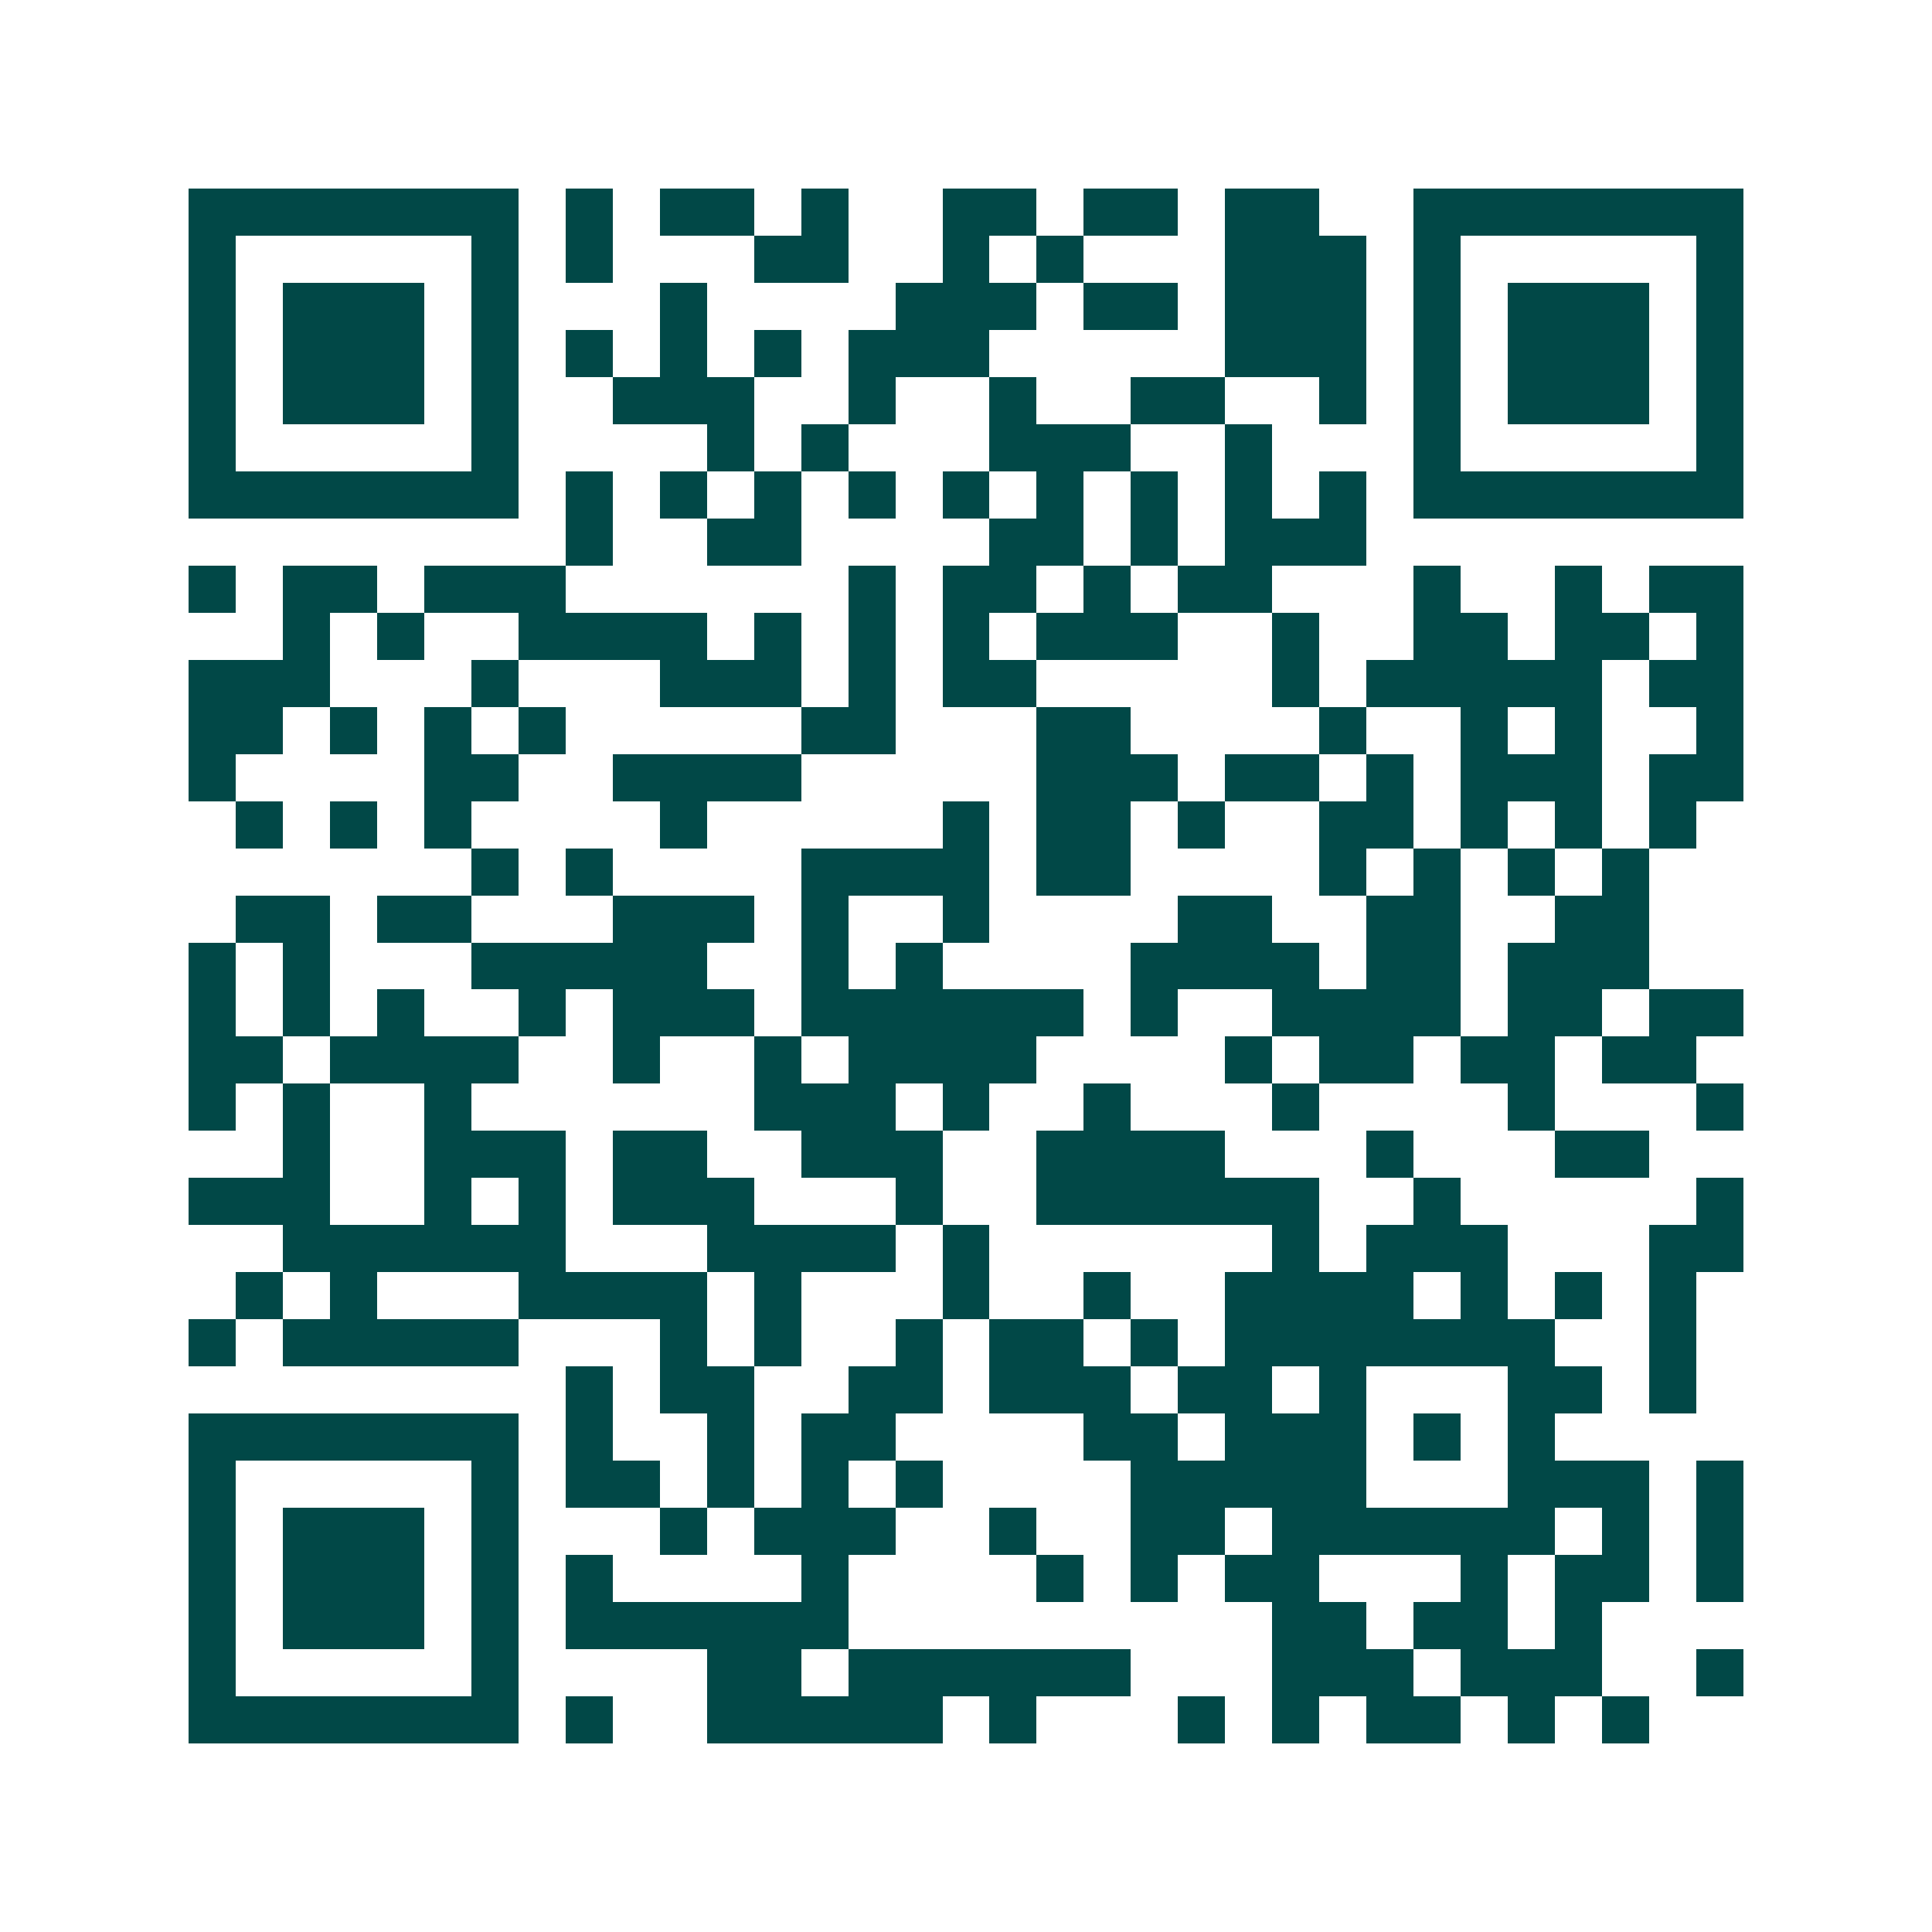 <svg xmlns="http://www.w3.org/2000/svg" width="200" height="200" viewBox="0 0 41 41" shape-rendering="crispEdges"><path fill="#ffffff" d="M0 0h41v41H0z"/><path stroke="#014847" d="M4 4.5h7m1 0h1m1 0h2m1 0h1m2 0h2m1 0h2m1 0h2m2 0h7M4 5.5h1m5 0h1m1 0h1m3 0h2m2 0h1m1 0h1m3 0h3m1 0h1m5 0h1M4 6.5h1m1 0h3m1 0h1m3 0h1m4 0h3m1 0h2m1 0h3m1 0h1m1 0h3m1 0h1M4 7.5h1m1 0h3m1 0h1m1 0h1m1 0h1m1 0h1m1 0h3m5 0h3m1 0h1m1 0h3m1 0h1M4 8.5h1m1 0h3m1 0h1m2 0h3m2 0h1m2 0h1m2 0h2m2 0h1m1 0h1m1 0h3m1 0h1M4 9.5h1m5 0h1m4 0h1m1 0h1m3 0h3m2 0h1m3 0h1m5 0h1M4 10.5h7m1 0h1m1 0h1m1 0h1m1 0h1m1 0h1m1 0h1m1 0h1m1 0h1m1 0h1m1 0h7M12 11.5h1m2 0h2m4 0h2m1 0h1m1 0h3M4 12.5h1m1 0h2m1 0h3m6 0h1m1 0h2m1 0h1m1 0h2m3 0h1m2 0h1m1 0h2M6 13.5h1m1 0h1m2 0h4m1 0h1m1 0h1m1 0h1m1 0h3m2 0h1m2 0h2m1 0h2m1 0h1M4 14.5h3m3 0h1m3 0h3m1 0h1m1 0h2m5 0h1m1 0h5m1 0h2M4 15.5h2m1 0h1m1 0h1m1 0h1m5 0h2m3 0h2m4 0h1m2 0h1m1 0h1m2 0h1M4 16.5h1m4 0h2m2 0h4m5 0h3m1 0h2m1 0h1m1 0h3m1 0h2M5 17.5h1m1 0h1m1 0h1m4 0h1m5 0h1m1 0h2m1 0h1m2 0h2m1 0h1m1 0h1m1 0h1M10 18.5h1m1 0h1m4 0h4m1 0h2m4 0h1m1 0h1m1 0h1m1 0h1M5 19.5h2m1 0h2m3 0h3m1 0h1m2 0h1m4 0h2m2 0h2m2 0h2M4 20.5h1m1 0h1m3 0h5m2 0h1m1 0h1m4 0h4m1 0h2m1 0h3M4 21.5h1m1 0h1m1 0h1m2 0h1m1 0h3m1 0h6m1 0h1m2 0h4m1 0h2m1 0h2M4 22.5h2m1 0h4m2 0h1m2 0h1m1 0h4m4 0h1m1 0h2m1 0h2m1 0h2M4 23.5h1m1 0h1m2 0h1m6 0h3m1 0h1m2 0h1m3 0h1m4 0h1m3 0h1M6 24.5h1m2 0h3m1 0h2m2 0h3m2 0h4m3 0h1m3 0h2M4 25.5h3m2 0h1m1 0h1m1 0h3m3 0h1m2 0h6m2 0h1m5 0h1M6 26.5h6m3 0h4m1 0h1m6 0h1m1 0h3m3 0h2M5 27.5h1m1 0h1m3 0h4m1 0h1m3 0h1m2 0h1m2 0h4m1 0h1m1 0h1m1 0h1M4 28.5h1m1 0h5m3 0h1m1 0h1m2 0h1m1 0h2m1 0h1m1 0h7m2 0h1M12 29.5h1m1 0h2m2 0h2m1 0h3m1 0h2m1 0h1m3 0h2m1 0h1M4 30.5h7m1 0h1m2 0h1m1 0h2m4 0h2m1 0h3m1 0h1m1 0h1M4 31.5h1m5 0h1m1 0h2m1 0h1m1 0h1m1 0h1m4 0h5m3 0h3m1 0h1M4 32.5h1m1 0h3m1 0h1m3 0h1m1 0h3m2 0h1m2 0h2m1 0h6m1 0h1m1 0h1M4 33.5h1m1 0h3m1 0h1m1 0h1m4 0h1m4 0h1m1 0h1m1 0h2m3 0h1m1 0h2m1 0h1M4 34.5h1m1 0h3m1 0h1m1 0h6m9 0h2m1 0h2m1 0h1M4 35.5h1m5 0h1m4 0h2m1 0h6m3 0h3m1 0h3m2 0h1M4 36.5h7m1 0h1m2 0h5m1 0h1m3 0h1m1 0h1m1 0h2m1 0h1m1 0h1"/></svg>
